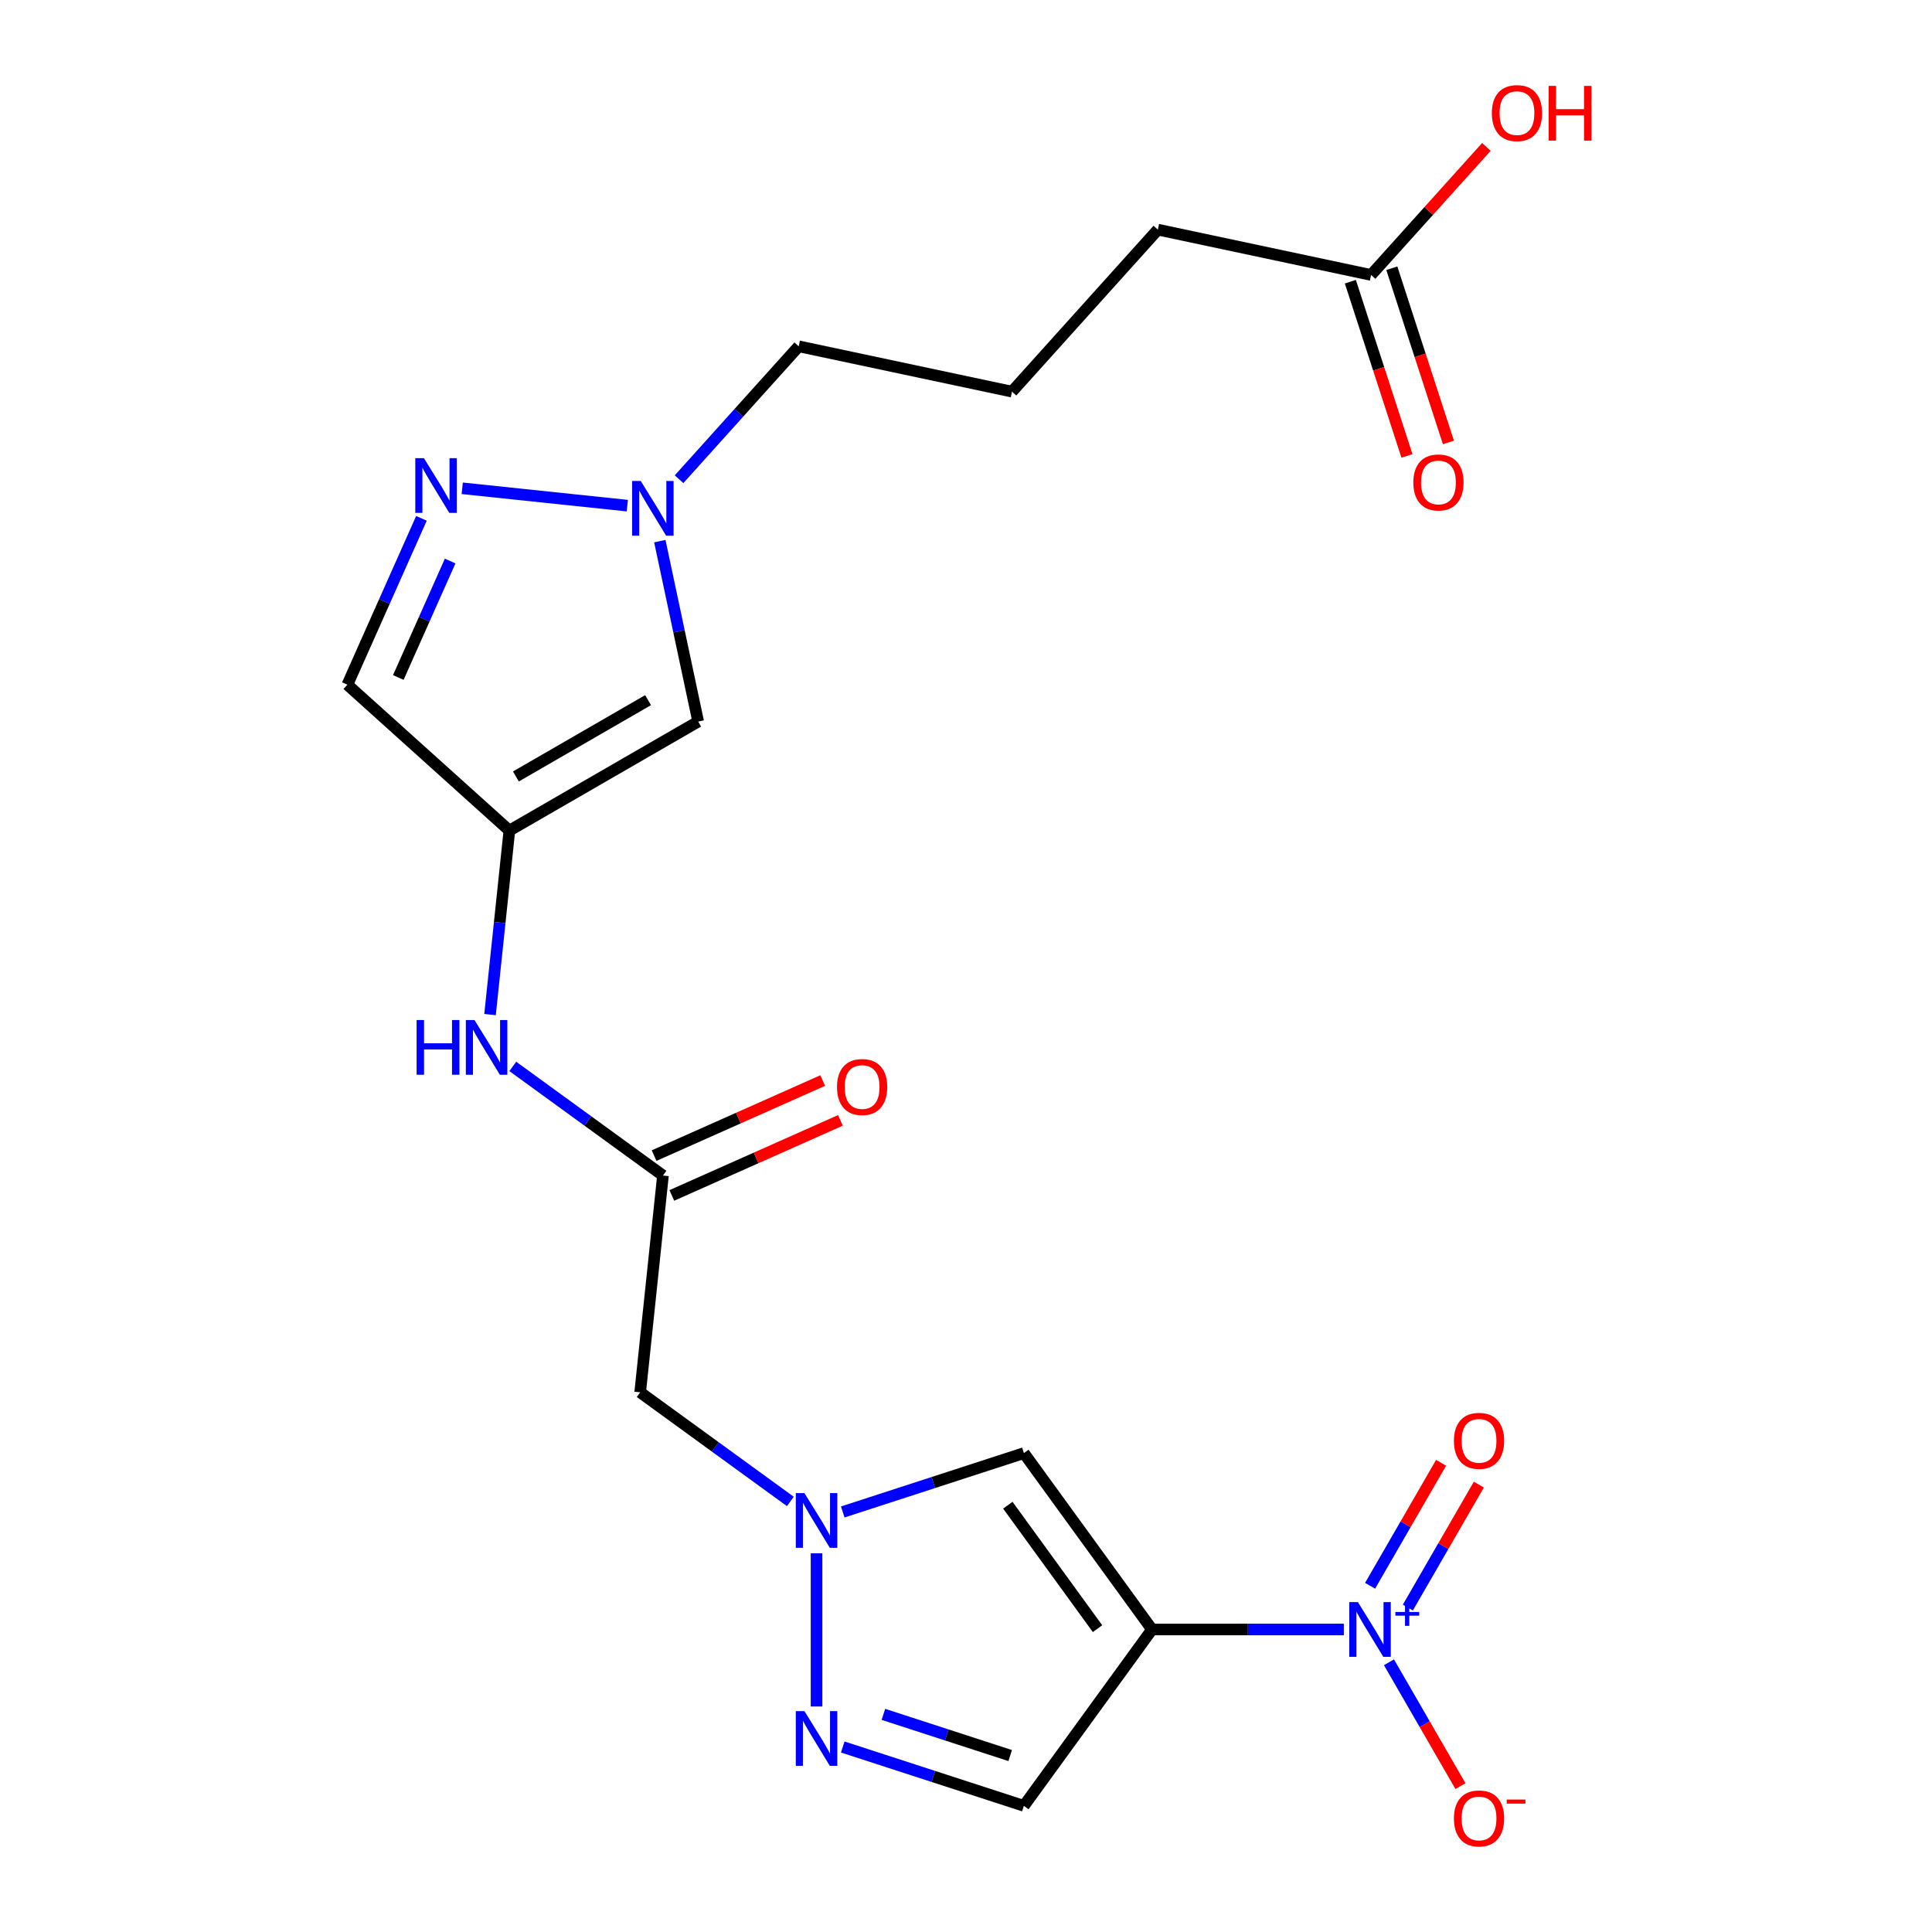 <?xml version='1.0' encoding='iso-8859-1'?>
<svg version='1.1' baseProfile='full'
              xmlns='http://www.w3.org/2000/svg'
                      xmlns:rdkit='http://www.rdkit.org/xml'
                      xmlns:xlink='http://www.w3.org/1999/xlink'
                  xml:space='preserve'
width='1000px' height='1000px' viewBox='0 0 1000 1000'>
<!-- END OF HEADER -->
<rect style='opacity:1.0;fill:#FFFFFF;stroke:none' width='1000' height='1000' x='0' y='0'> </rect>
<path class='bond-0' d='M 596.285,843.416 L 645.924,843.416' style='fill:none;fill-rule:evenodd;stroke:#000000;stroke-width:6px;stroke-linecap:butt;stroke-linejoin:miter;stroke-opacity:1' />
<path class='bond-0' d='M 645.924,843.416 L 695.563,843.416' style='fill:none;fill-rule:evenodd;stroke:#0000FF;stroke-width:6px;stroke-linecap:butt;stroke-linejoin:miter;stroke-opacity:1' />
<path class='bond-2' d='M 596.285,843.416 L 529.959,752.127' style='fill:none;fill-rule:evenodd;stroke:#000000;stroke-width:6px;stroke-linecap:butt;stroke-linejoin:miter;stroke-opacity:1' />
<path class='bond-2' d='M 568.078,842.988 L 521.65,779.086' style='fill:none;fill-rule:evenodd;stroke:#000000;stroke-width:6px;stroke-linecap:butt;stroke-linejoin:miter;stroke-opacity:1' />
<path class='bond-6' d='M 596.285,843.416 L 529.959,934.705' style='fill:none;fill-rule:evenodd;stroke:#000000;stroke-width:6px;stroke-linecap:butt;stroke-linejoin:miter;stroke-opacity:1' />
<path class='bond-13' d='M 718.928,860.397 L 737.43,892.442' style='fill:none;fill-rule:evenodd;stroke:#0000FF;stroke-width:6px;stroke-linecap:butt;stroke-linejoin:miter;stroke-opacity:1' />
<path class='bond-13' d='M 737.43,892.442 L 755.931,924.487' style='fill:none;fill-rule:evenodd;stroke:#FF0000;stroke-width:6px;stroke-linecap:butt;stroke-linejoin:miter;stroke-opacity:1' />
<path class='bond-14' d='M 728.701,832.077 L 747.075,800.252' style='fill:none;fill-rule:evenodd;stroke:#0000FF;stroke-width:6px;stroke-linecap:butt;stroke-linejoin:miter;stroke-opacity:1' />
<path class='bond-14' d='M 747.075,800.252 L 765.449,768.427' style='fill:none;fill-rule:evenodd;stroke:#FF0000;stroke-width:6px;stroke-linecap:butt;stroke-linejoin:miter;stroke-opacity:1' />
<path class='bond-14' d='M 709.156,820.793 L 727.53,788.968' style='fill:none;fill-rule:evenodd;stroke:#0000FF;stroke-width:6px;stroke-linecap:butt;stroke-linejoin:miter;stroke-opacity:1' />
<path class='bond-14' d='M 727.53,788.968 L 745.905,757.143' style='fill:none;fill-rule:evenodd;stroke:#FF0000;stroke-width:6px;stroke-linecap:butt;stroke-linejoin:miter;stroke-opacity:1' />
<path class='bond-1' d='M 436.204,782.59 L 483.081,767.359' style='fill:none;fill-rule:evenodd;stroke:#0000FF;stroke-width:6px;stroke-linecap:butt;stroke-linejoin:miter;stroke-opacity:1' />
<path class='bond-1' d='M 483.081,767.359 L 529.959,752.127' style='fill:none;fill-rule:evenodd;stroke:#000000;stroke-width:6px;stroke-linecap:butt;stroke-linejoin:miter;stroke-opacity:1' />
<path class='bond-9' d='M 409.082,777.144 L 370.217,748.907' style='fill:none;fill-rule:evenodd;stroke:#0000FF;stroke-width:6px;stroke-linecap:butt;stroke-linejoin:miter;stroke-opacity:1' />
<path class='bond-9' d='M 370.217,748.907 L 331.353,720.671' style='fill:none;fill-rule:evenodd;stroke:#000000;stroke-width:6px;stroke-linecap:butt;stroke-linejoin:miter;stroke-opacity:1' />
<path class='bond-22' d='M 422.643,803.978 L 422.643,883.28' style='fill:none;fill-rule:evenodd;stroke:#0000FF;stroke-width:6px;stroke-linecap:butt;stroke-linejoin:miter;stroke-opacity:1' />
<path class='bond-3' d='M 436.204,904.242 L 483.081,919.474' style='fill:none;fill-rule:evenodd;stroke:#0000FF;stroke-width:6px;stroke-linecap:butt;stroke-linejoin:miter;stroke-opacity:1' />
<path class='bond-3' d='M 483.081,919.474 L 529.959,934.705' style='fill:none;fill-rule:evenodd;stroke:#000000;stroke-width:6px;stroke-linecap:butt;stroke-linejoin:miter;stroke-opacity:1' />
<path class='bond-3' d='M 457.241,887.348 L 490.055,898.011' style='fill:none;fill-rule:evenodd;stroke:#0000FF;stroke-width:6px;stroke-linecap:butt;stroke-linejoin:miter;stroke-opacity:1' />
<path class='bond-3' d='M 490.055,898.011 L 522.87,908.673' style='fill:none;fill-rule:evenodd;stroke:#000000;stroke-width:6px;stroke-linecap:butt;stroke-linejoin:miter;stroke-opacity:1' />
<path class='bond-4' d='M 263.654,429.903 L 258.649,477.523' style='fill:none;fill-rule:evenodd;stroke:#000000;stroke-width:6px;stroke-linecap:butt;stroke-linejoin:miter;stroke-opacity:1' />
<path class='bond-4' d='M 258.649,477.523 L 253.644,525.143' style='fill:none;fill-rule:evenodd;stroke:#0000FF;stroke-width:6px;stroke-linecap:butt;stroke-linejoin:miter;stroke-opacity:1' />
<path class='bond-8' d='M 263.654,429.903 L 361.376,373.483' style='fill:none;fill-rule:evenodd;stroke:#000000;stroke-width:6px;stroke-linecap:butt;stroke-linejoin:miter;stroke-opacity:1' />
<path class='bond-8' d='M 267.028,401.895 L 335.434,362.402' style='fill:none;fill-rule:evenodd;stroke:#000000;stroke-width:6px;stroke-linecap:butt;stroke-linejoin:miter;stroke-opacity:1' />
<path class='bond-11' d='M 263.654,429.903 L 179.798,354.398' style='fill:none;fill-rule:evenodd;stroke:#000000;stroke-width:6px;stroke-linecap:butt;stroke-linejoin:miter;stroke-opacity:1' />
<path class='bond-5' d='M 218.134,268.295 L 198.966,311.347' style='fill:none;fill-rule:evenodd;stroke:#0000FF;stroke-width:6px;stroke-linecap:butt;stroke-linejoin:miter;stroke-opacity:1' />
<path class='bond-5' d='M 198.966,311.347 L 179.798,354.398' style='fill:none;fill-rule:evenodd;stroke:#000000;stroke-width:6px;stroke-linecap:butt;stroke-linejoin:miter;stroke-opacity:1' />
<path class='bond-5' d='M 233,290.39 L 219.583,320.526' style='fill:none;fill-rule:evenodd;stroke:#0000FF;stroke-width:6px;stroke-linecap:butt;stroke-linejoin:miter;stroke-opacity:1' />
<path class='bond-5' d='M 219.583,320.526 L 206.165,350.662' style='fill:none;fill-rule:evenodd;stroke:#000000;stroke-width:6px;stroke-linecap:butt;stroke-linejoin:miter;stroke-opacity:1' />
<path class='bond-23' d='M 239.255,252.74 L 324.695,261.72' style='fill:none;fill-rule:evenodd;stroke:#0000FF;stroke-width:6px;stroke-linecap:butt;stroke-linejoin:miter;stroke-opacity:1' />
<path class='bond-7' d='M 341.525,280.09 L 351.45,326.787' style='fill:none;fill-rule:evenodd;stroke:#0000FF;stroke-width:6px;stroke-linecap:butt;stroke-linejoin:miter;stroke-opacity:1' />
<path class='bond-7' d='M 351.45,326.787 L 361.376,373.483' style='fill:none;fill-rule:evenodd;stroke:#000000;stroke-width:6px;stroke-linecap:butt;stroke-linejoin:miter;stroke-opacity:1' />
<path class='bond-19' d='M 351.476,248.048 L 382.448,213.651' style='fill:none;fill-rule:evenodd;stroke:#0000FF;stroke-width:6px;stroke-linecap:butt;stroke-linejoin:miter;stroke-opacity:1' />
<path class='bond-19' d='M 382.448,213.651 L 413.42,179.253' style='fill:none;fill-rule:evenodd;stroke:#000000;stroke-width:6px;stroke-linecap:butt;stroke-linejoin:miter;stroke-opacity:1' />
<path class='bond-10' d='M 331.353,720.671 L 343.148,608.45' style='fill:none;fill-rule:evenodd;stroke:#000000;stroke-width:6px;stroke-linecap:butt;stroke-linejoin:miter;stroke-opacity:1' />
<path class='bond-12' d='M 343.148,608.45 L 304.284,580.213' style='fill:none;fill-rule:evenodd;stroke:#000000;stroke-width:6px;stroke-linecap:butt;stroke-linejoin:miter;stroke-opacity:1' />
<path class='bond-12' d='M 304.284,580.213 L 265.42,551.977' style='fill:none;fill-rule:evenodd;stroke:#0000FF;stroke-width:6px;stroke-linecap:butt;stroke-linejoin:miter;stroke-opacity:1' />
<path class='bond-16' d='M 347.738,618.758 L 391.369,599.332' style='fill:none;fill-rule:evenodd;stroke:#000000;stroke-width:6px;stroke-linecap:butt;stroke-linejoin:miter;stroke-opacity:1' />
<path class='bond-16' d='M 391.369,599.332 L 435.001,579.906' style='fill:none;fill-rule:evenodd;stroke:#FF0000;stroke-width:6px;stroke-linecap:butt;stroke-linejoin:miter;stroke-opacity:1' />
<path class='bond-16' d='M 338.559,598.141 L 382.19,578.715' style='fill:none;fill-rule:evenodd;stroke:#000000;stroke-width:6px;stroke-linecap:butt;stroke-linejoin:miter;stroke-opacity:1' />
<path class='bond-16' d='M 382.19,578.715 L 425.822,559.289' style='fill:none;fill-rule:evenodd;stroke:#FF0000;stroke-width:6px;stroke-linecap:butt;stroke-linejoin:miter;stroke-opacity:1' />
<path class='bond-15' d='M 709.672,142.318 L 599.298,118.858' style='fill:none;fill-rule:evenodd;stroke:#000000;stroke-width:6px;stroke-linecap:butt;stroke-linejoin:miter;stroke-opacity:1' />
<path class='bond-17' d='M 698.94,145.805 L 713.59,190.893' style='fill:none;fill-rule:evenodd;stroke:#000000;stroke-width:6px;stroke-linecap:butt;stroke-linejoin:miter;stroke-opacity:1' />
<path class='bond-17' d='M 713.59,190.893 L 728.24,235.981' style='fill:none;fill-rule:evenodd;stroke:#FF0000;stroke-width:6px;stroke-linecap:butt;stroke-linejoin:miter;stroke-opacity:1' />
<path class='bond-17' d='M 720.404,138.831 L 735.053,183.919' style='fill:none;fill-rule:evenodd;stroke:#000000;stroke-width:6px;stroke-linecap:butt;stroke-linejoin:miter;stroke-opacity:1' />
<path class='bond-17' d='M 735.053,183.919 L 749.703,229.007' style='fill:none;fill-rule:evenodd;stroke:#FF0000;stroke-width:6px;stroke-linecap:butt;stroke-linejoin:miter;stroke-opacity:1' />
<path class='bond-18' d='M 709.672,142.318 L 739.514,109.176' style='fill:none;fill-rule:evenodd;stroke:#000000;stroke-width:6px;stroke-linecap:butt;stroke-linejoin:miter;stroke-opacity:1' />
<path class='bond-18' d='M 739.514,109.176 L 769.355,76.033' style='fill:none;fill-rule:evenodd;stroke:#FF0000;stroke-width:6px;stroke-linecap:butt;stroke-linejoin:miter;stroke-opacity:1' />
<path class='bond-20' d='M 413.42,179.253 L 523.794,202.714' style='fill:none;fill-rule:evenodd;stroke:#000000;stroke-width:6px;stroke-linecap:butt;stroke-linejoin:miter;stroke-opacity:1' />
<path class='bond-21' d='M 523.794,202.714 L 599.298,118.858' style='fill:none;fill-rule:evenodd;stroke:#000000;stroke-width:6px;stroke-linecap:butt;stroke-linejoin:miter;stroke-opacity:1' />
<path  class='atom-1' d='M 702.864 829.256
L 712.144 844.256
Q 713.064 845.736, 714.544 848.416
Q 716.024 851.096, 716.104 851.256
L 716.104 829.256
L 719.864 829.256
L 719.864 857.576
L 715.984 857.576
L 706.024 841.176
Q 704.864 839.256, 703.624 837.056
Q 702.424 834.856, 702.064 834.176
L 702.064 857.576
L 698.384 857.576
L 698.384 829.256
L 702.864 829.256
' fill='#0000FF'/>
<path  class='atom-1' d='M 722.24 834.361
L 727.23 834.361
L 727.23 829.108
L 729.448 829.108
L 729.448 834.361
L 734.569 834.361
L 734.569 836.262
L 729.448 836.262
L 729.448 841.542
L 727.23 841.542
L 727.23 836.262
L 722.24 836.262
L 722.24 834.361
' fill='#0000FF'/>
<path  class='atom-2' d='M 416.383 772.837
L 425.663 787.837
Q 426.583 789.317, 428.063 791.997
Q 429.543 794.677, 429.623 794.837
L 429.623 772.837
L 433.383 772.837
L 433.383 801.157
L 429.503 801.157
L 419.543 784.757
Q 418.383 782.837, 417.143 780.637
Q 415.943 778.437, 415.583 777.757
L 415.583 801.157
L 411.903 801.157
L 411.903 772.837
L 416.383 772.837
' fill='#0000FF'/>
<path  class='atom-4' d='M 416.383 885.676
L 425.663 900.676
Q 426.583 902.156, 428.063 904.836
Q 429.543 907.516, 429.623 907.676
L 429.623 885.676
L 433.383 885.676
L 433.383 913.996
L 429.503 913.996
L 419.543 897.596
Q 418.383 895.676, 417.143 893.476
Q 415.943 891.276, 415.583 890.596
L 415.583 913.996
L 411.903 913.996
L 411.903 885.676
L 416.383 885.676
' fill='#0000FF'/>
<path  class='atom-6' d='M 219.434 237.154
L 228.714 252.154
Q 229.634 253.634, 231.114 256.314
Q 232.594 258.994, 232.674 259.154
L 232.674 237.154
L 236.434 237.154
L 236.434 265.474
L 232.554 265.474
L 222.594 249.074
Q 221.434 247.154, 220.194 244.954
Q 218.994 242.754, 218.634 242.074
L 218.634 265.474
L 214.954 265.474
L 214.954 237.154
L 219.434 237.154
' fill='#0000FF'/>
<path  class='atom-8' d='M 331.655 248.949
L 340.935 263.949
Q 341.855 265.429, 343.335 268.109
Q 344.815 270.789, 344.895 270.949
L 344.895 248.949
L 348.655 248.949
L 348.655 277.269
L 344.775 277.269
L 334.815 260.869
Q 333.655 258.949, 332.415 256.749
Q 331.215 254.549, 330.855 253.869
L 330.855 277.269
L 327.175 277.269
L 327.175 248.949
L 331.655 248.949
' fill='#0000FF'/>
<path  class='atom-13' d='M 215.639 527.964
L 219.479 527.964
L 219.479 540.004
L 233.959 540.004
L 233.959 527.964
L 237.799 527.964
L 237.799 556.284
L 233.959 556.284
L 233.959 543.204
L 219.479 543.204
L 219.479 556.284
L 215.639 556.284
L 215.639 527.964
' fill='#0000FF'/>
<path  class='atom-13' d='M 245.599 527.964
L 254.879 542.964
Q 255.799 544.444, 257.279 547.124
Q 258.759 549.804, 258.839 549.964
L 258.839 527.964
L 262.599 527.964
L 262.599 556.284
L 258.719 556.284
L 248.759 539.884
Q 247.599 537.964, 246.359 535.764
Q 245.159 533.564, 244.799 532.884
L 244.799 556.284
L 241.119 556.284
L 241.119 527.964
L 245.599 527.964
' fill='#0000FF'/>
<path  class='atom-14' d='M 752.544 941.218
Q 752.544 934.418, 755.904 930.618
Q 759.264 926.818, 765.544 926.818
Q 771.824 926.818, 775.184 930.618
Q 778.544 934.418, 778.544 941.218
Q 778.544 948.098, 775.144 952.018
Q 771.744 955.898, 765.544 955.898
Q 759.304 955.898, 755.904 952.018
Q 752.544 948.138, 752.544 941.218
M 765.544 952.698
Q 769.864 952.698, 772.184 949.818
Q 774.544 946.898, 774.544 941.218
Q 774.544 935.658, 772.184 932.858
Q 769.864 930.018, 765.544 930.018
Q 761.224 930.018, 758.864 932.818
Q 756.544 935.618, 756.544 941.218
Q 756.544 946.938, 758.864 949.818
Q 761.224 952.698, 765.544 952.698
' fill='#FF0000'/>
<path  class='atom-14' d='M 779.864 931.441
L 789.553 931.441
L 789.553 933.553
L 779.864 933.553
L 779.864 931.441
' fill='#FF0000'/>
<path  class='atom-15' d='M 752.544 745.774
Q 752.544 738.974, 755.904 735.174
Q 759.264 731.374, 765.544 731.374
Q 771.824 731.374, 775.184 735.174
Q 778.544 738.974, 778.544 745.774
Q 778.544 752.654, 775.144 756.574
Q 771.744 760.454, 765.544 760.454
Q 759.304 760.454, 755.904 756.574
Q 752.544 752.694, 752.544 745.774
M 765.544 757.254
Q 769.864 757.254, 772.184 754.374
Q 774.544 751.454, 774.544 745.774
Q 774.544 740.214, 772.184 737.414
Q 769.864 734.574, 765.544 734.574
Q 761.224 734.574, 758.864 737.374
Q 756.544 740.174, 756.544 745.774
Q 756.544 751.494, 758.864 754.374
Q 761.224 757.254, 765.544 757.254
' fill='#FF0000'/>
<path  class='atom-17' d='M 433.232 562.634
Q 433.232 555.834, 436.592 552.034
Q 439.952 548.234, 446.232 548.234
Q 452.512 548.234, 455.872 552.034
Q 459.232 555.834, 459.232 562.634
Q 459.232 569.514, 455.832 573.434
Q 452.432 577.314, 446.232 577.314
Q 439.992 577.314, 436.592 573.434
Q 433.232 569.554, 433.232 562.634
M 446.232 574.114
Q 450.552 574.114, 452.872 571.234
Q 455.232 568.314, 455.232 562.634
Q 455.232 557.074, 452.872 554.274
Q 450.552 551.434, 446.232 551.434
Q 441.912 551.434, 439.552 554.234
Q 437.232 557.034, 437.232 562.634
Q 437.232 568.354, 439.552 571.234
Q 441.912 574.114, 446.232 574.114
' fill='#FF0000'/>
<path  class='atom-18' d='M 731.541 249.715
Q 731.541 242.915, 734.901 239.115
Q 738.261 235.315, 744.541 235.315
Q 750.821 235.315, 754.181 239.115
Q 757.541 242.915, 757.541 249.715
Q 757.541 256.595, 754.141 260.515
Q 750.741 264.395, 744.541 264.395
Q 738.301 264.395, 734.901 260.515
Q 731.541 256.635, 731.541 249.715
M 744.541 261.195
Q 748.861 261.195, 751.181 258.315
Q 753.541 255.395, 753.541 249.715
Q 753.541 244.155, 751.181 241.355
Q 748.861 238.515, 744.541 238.515
Q 740.221 238.515, 737.861 241.315
Q 735.541 244.115, 735.541 249.715
Q 735.541 255.435, 737.861 258.315
Q 740.221 261.195, 744.541 261.195
' fill='#FF0000'/>
<path  class='atom-19' d='M 772.176 58.542
Q 772.176 51.742, 775.536 47.942
Q 778.896 44.142, 785.176 44.142
Q 791.456 44.142, 794.816 47.942
Q 798.176 51.742, 798.176 58.542
Q 798.176 65.422, 794.776 69.342
Q 791.376 73.222, 785.176 73.222
Q 778.936 73.222, 775.536 69.342
Q 772.176 65.462, 772.176 58.542
M 785.176 70.022
Q 789.496 70.022, 791.816 67.142
Q 794.176 64.222, 794.176 58.542
Q 794.176 52.982, 791.816 50.182
Q 789.496 47.342, 785.176 47.342
Q 780.856 47.342, 778.496 50.142
Q 776.176 52.942, 776.176 58.542
Q 776.176 64.262, 778.496 67.142
Q 780.856 70.022, 785.176 70.022
' fill='#FF0000'/>
<path  class='atom-19' d='M 801.576 44.462
L 805.416 44.462
L 805.416 56.502
L 819.896 56.502
L 819.896 44.462
L 823.736 44.462
L 823.736 72.782
L 819.896 72.782
L 819.896 59.702
L 805.416 59.702
L 805.416 72.782
L 801.576 72.782
L 801.576 44.462
' fill='#FF0000'/>
</svg>
